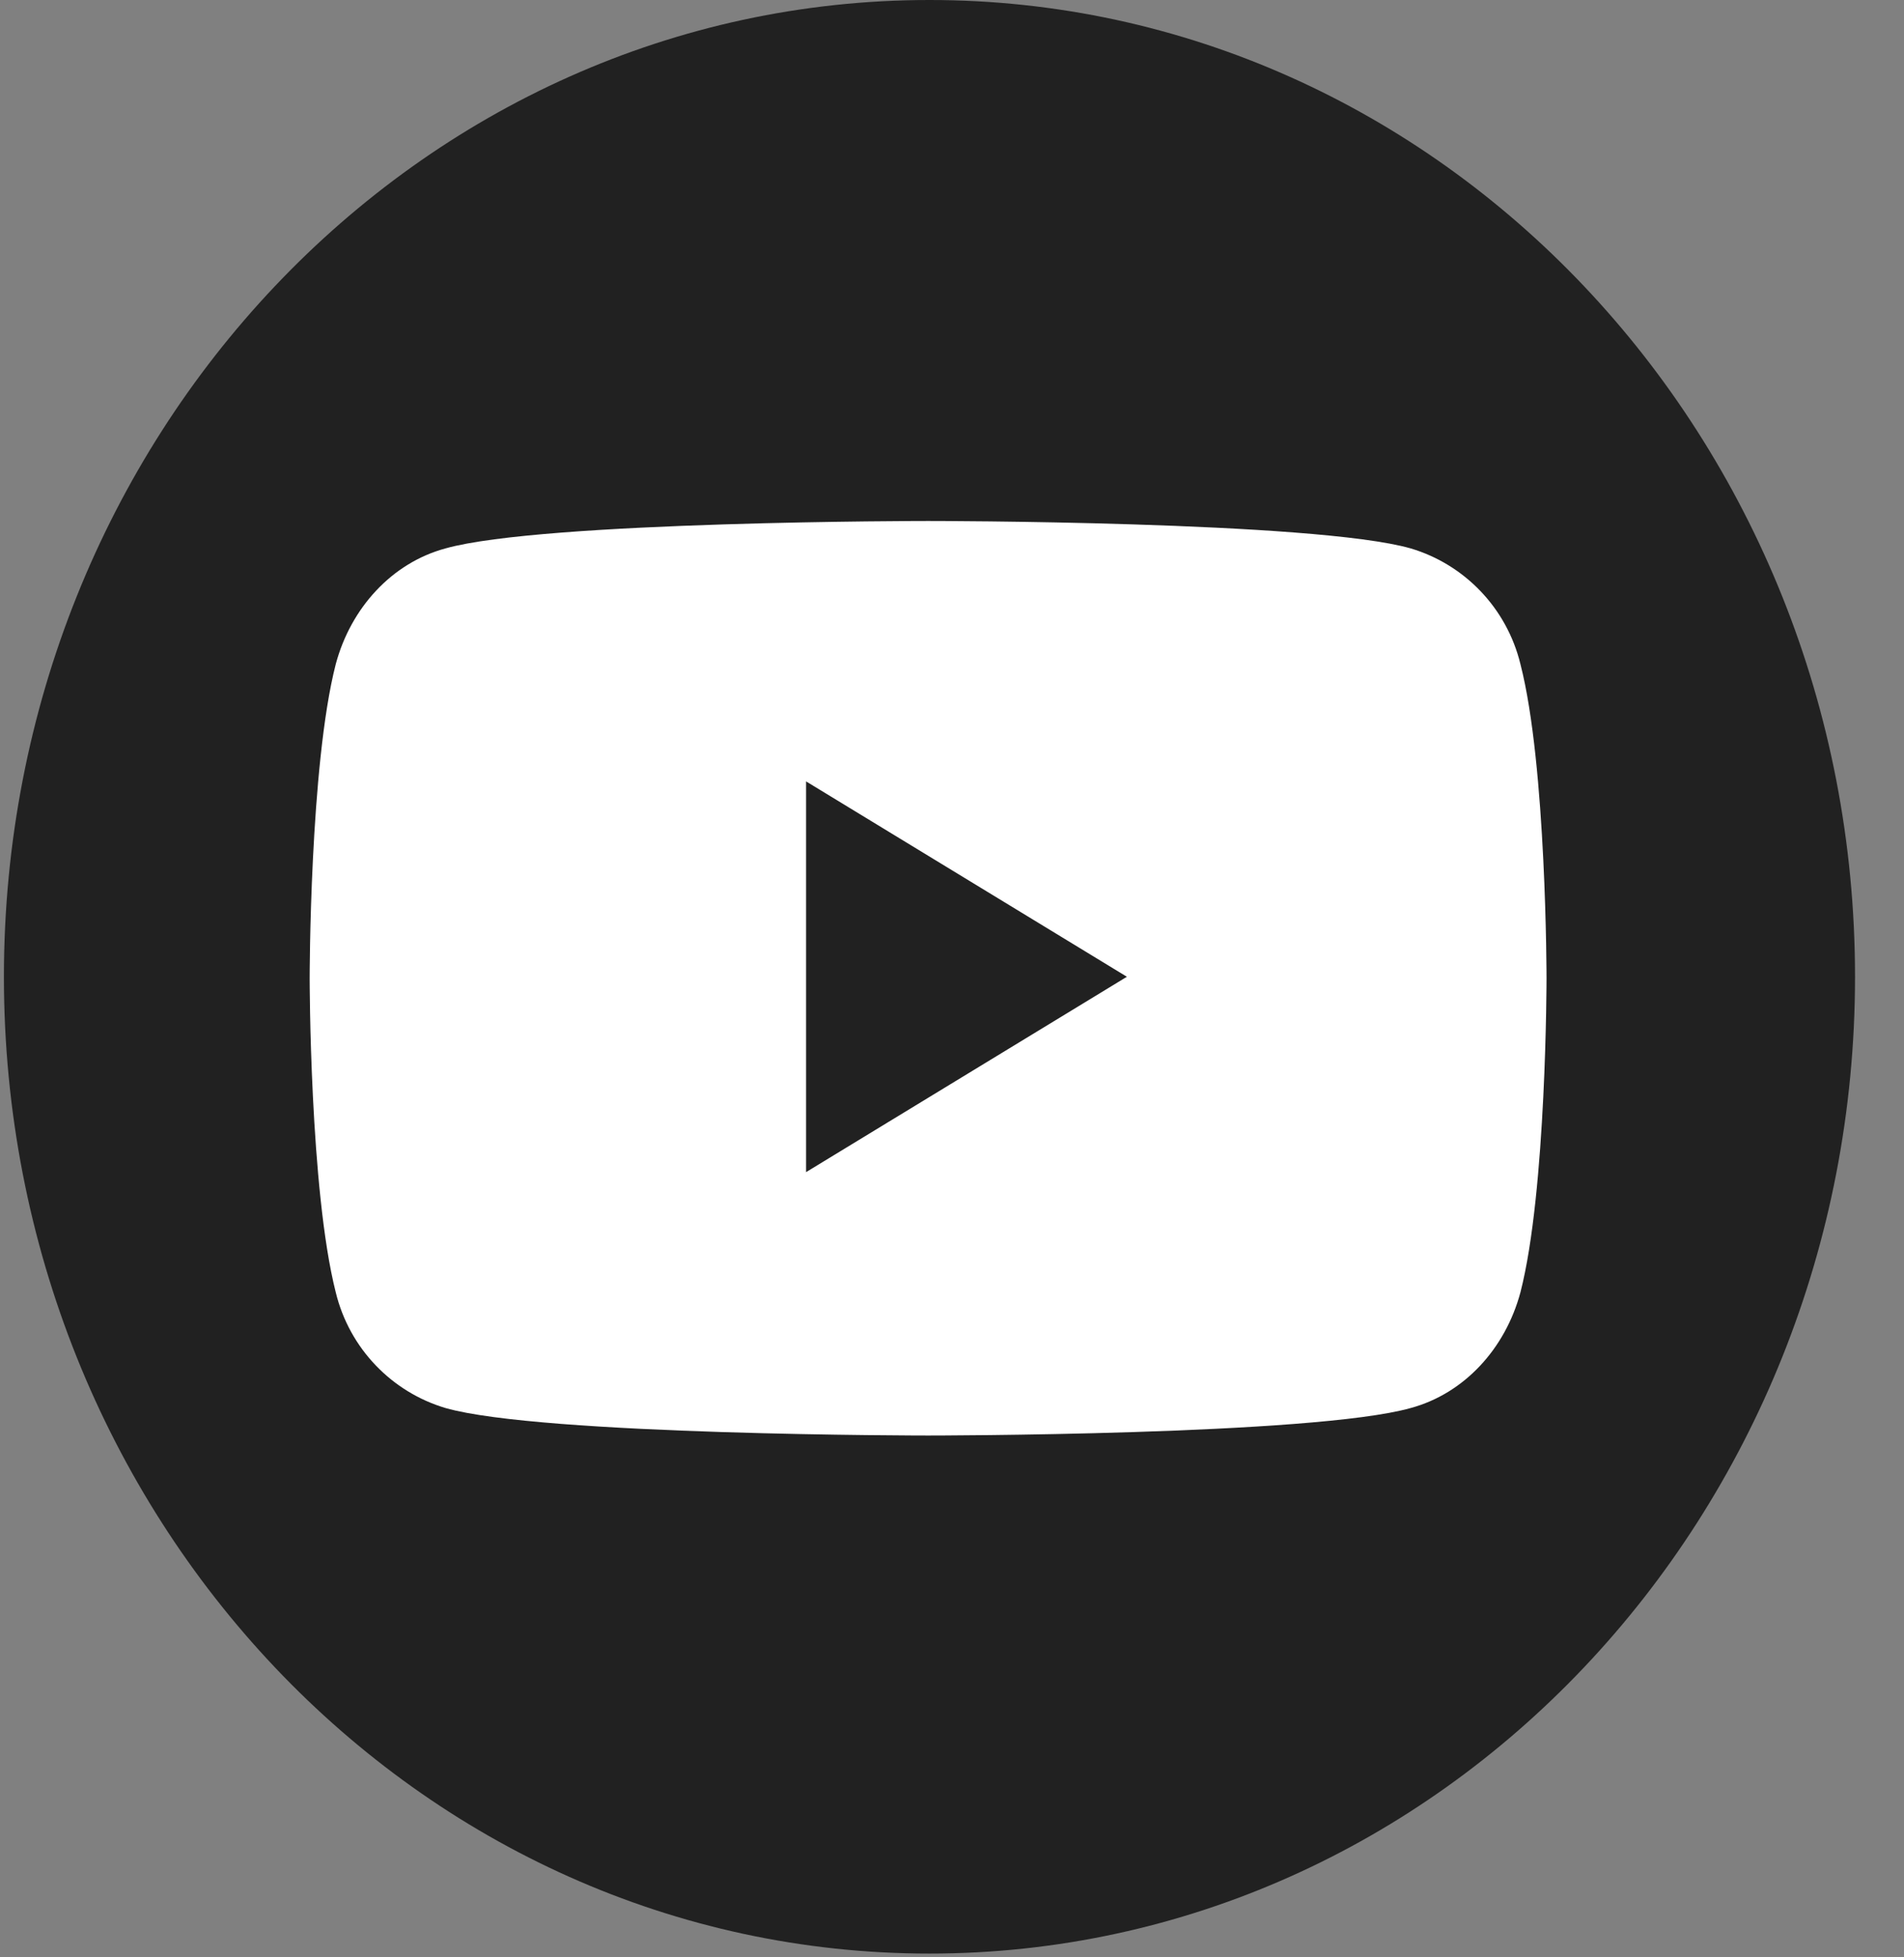 <svg width="36" height="37" viewBox="0 0 36 37" fill="none" xmlns="http://www.w3.org/2000/svg">
<rect x="0" y="0" width="36" height="37" fill="#808080" stroke="none"/>
<path d="M17.574 36.929C27.239 36.929 35.074 28.662 35.074 18.464C35.074 8.267 27.239 0 17.574 0C7.909 0 0.074 8.267 0.074 18.464C0.074 28.662 7.909 36.929 17.574 36.929Z" fill="#212121"/>
<path d="M28.748 12.556C28.489 11.489 27.685 10.668 26.674 10.367C24.859 9.848 17.548 9.848 17.548 9.848C17.548 9.848 10.263 9.848 8.422 10.367C7.411 10.641 6.633 11.489 6.348 12.556C5.855 14.471 5.855 18.492 5.855 18.492C5.855 18.492 5.855 22.485 6.348 24.428C6.607 25.494 7.411 26.315 8.422 26.616C10.237 27.136 17.548 27.136 17.548 27.136C17.548 27.136 24.833 27.136 26.674 26.616C27.685 26.342 28.463 25.494 28.748 24.428C29.241 22.513 29.241 18.492 29.241 18.492C29.241 18.492 29.241 14.471 28.748 12.556ZM15.241 22.157V14.771L21.307 18.464L15.241 22.157Z" fill="white"/>
</svg>
